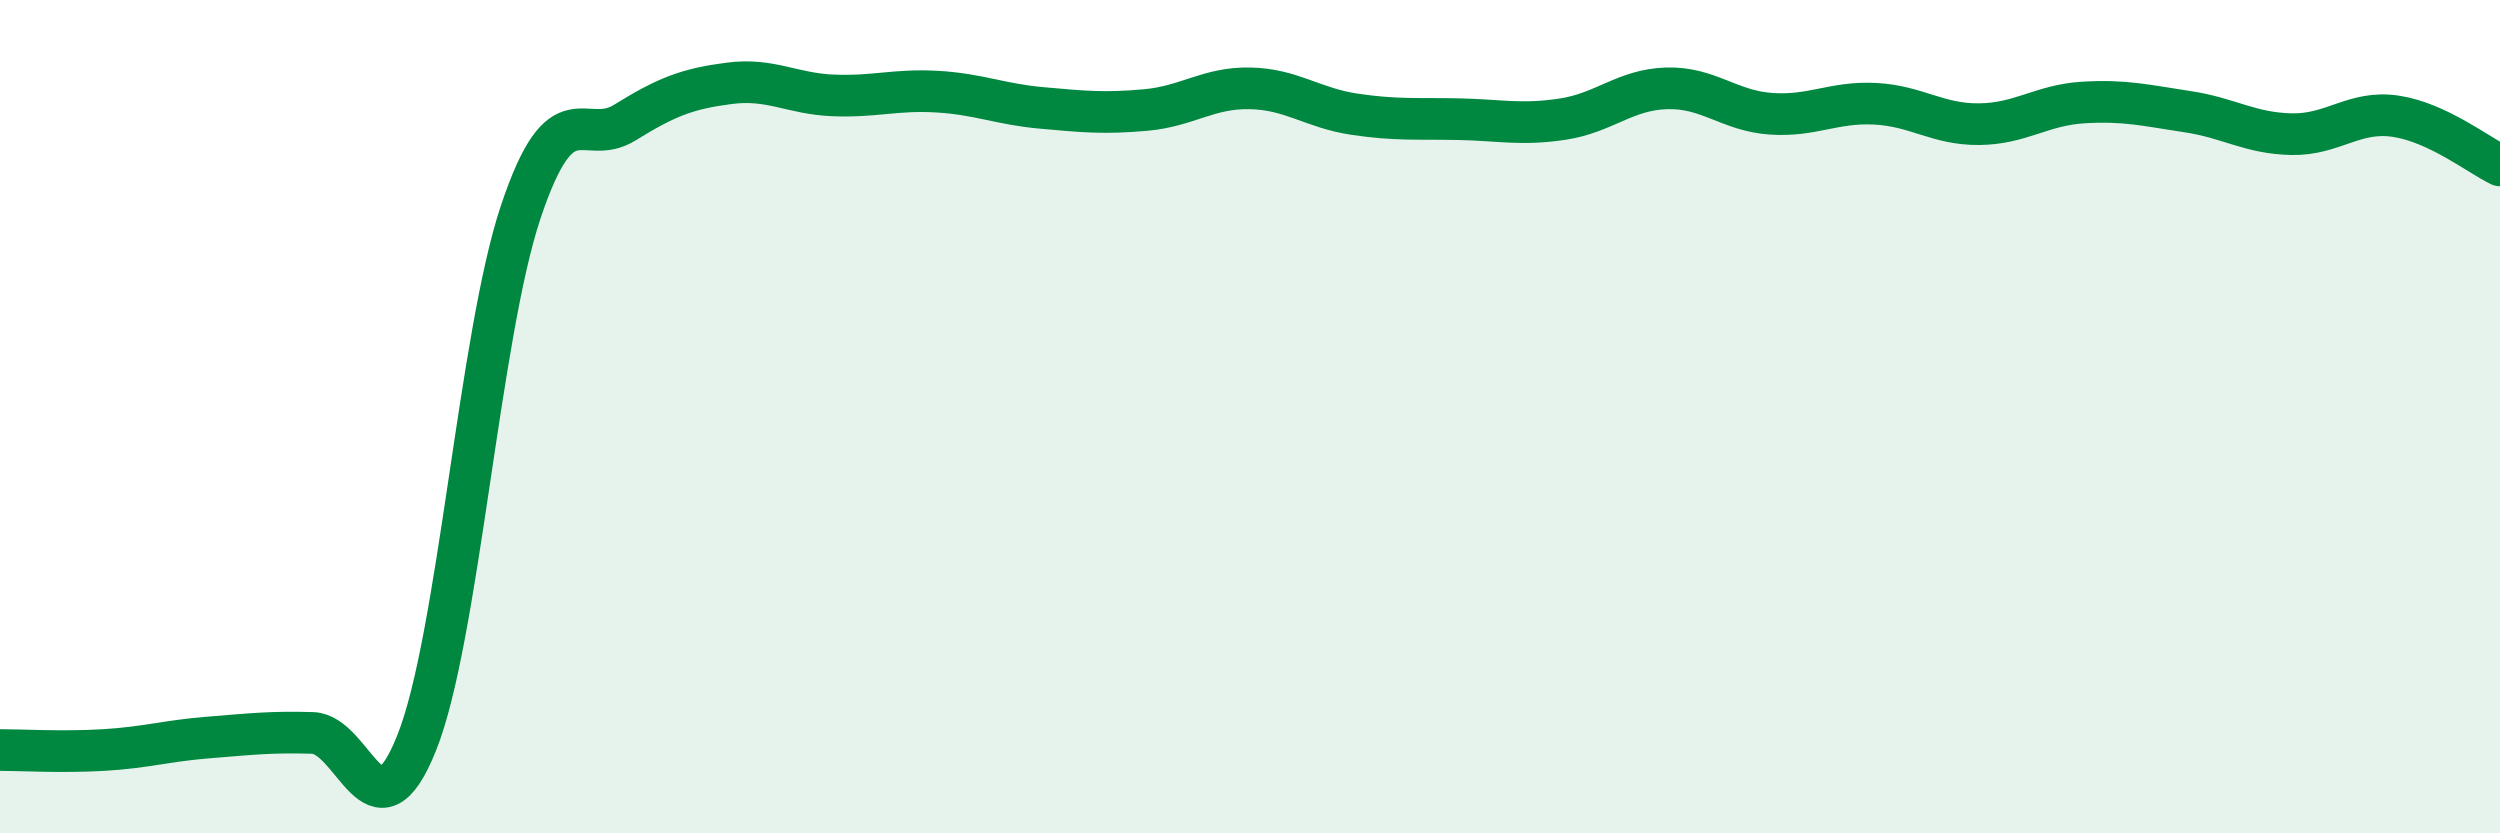 
    <svg width="60" height="20" viewBox="0 0 60 20" xmlns="http://www.w3.org/2000/svg">
      <path
        d="M 0,18 C 0.5,18 1.5,18.06 2.5,18 C 3.5,17.94 4,17.78 5,17.7 C 6,17.62 6.5,17.56 7.5,17.59 C 8.5,17.62 9,20.33 10,17.83 C 11,15.33 11.5,8.06 12.5,5.08 C 13.5,2.1 14,3.56 15,2.94 C 16,2.32 16.5,2.13 17.5,2 C 18.5,1.87 19,2.25 20,2.29 C 21,2.33 21.5,2.14 22.5,2.2 C 23.5,2.26 24,2.5 25,2.59 C 26,2.68 26.5,2.73 27.5,2.64 C 28.5,2.55 29,2.1 30,2.12 C 31,2.14 31.5,2.59 32.5,2.74 C 33.5,2.89 34,2.84 35,2.86 C 36,2.88 36.5,3.01 37.5,2.86 C 38.5,2.71 39,2.15 40,2.12 C 41,2.09 41.5,2.66 42.5,2.73 C 43.5,2.8 44,2.44 45,2.49 C 46,2.54 46.5,2.99 47.5,2.98 C 48.5,2.97 49,2.52 50,2.46 C 51,2.4 51.5,2.53 52.5,2.68 C 53.5,2.83 54,3.2 55,3.22 C 56,3.24 56.5,2.64 57.5,2.79 C 58.5,2.94 59.5,3.73 60,3.97L60 20L0 20Z"
        fill="#008740"
        opacity="0.1"
        stroke-linecap="round"
        stroke-linejoin="round"
      />
      <path
        d="M 0,18 C 0.5,18 1.5,18.06 2.5,18 C 3.5,17.94 4,17.78 5,17.7 C 6,17.62 6.5,17.56 7.5,17.59 C 8.5,17.62 9,20.33 10,17.83 C 11,15.33 11.5,8.06 12.5,5.08 C 13.5,2.1 14,3.56 15,2.94 C 16,2.32 16.5,2.13 17.5,2 C 18.5,1.87 19,2.25 20,2.29 C 21,2.33 21.5,2.14 22.5,2.2 C 23.5,2.26 24,2.5 25,2.59 C 26,2.68 26.5,2.73 27.5,2.64 C 28.5,2.55 29,2.1 30,2.12 C 31,2.14 31.5,2.59 32.5,2.74 C 33.5,2.89 34,2.84 35,2.86 C 36,2.88 36.5,3.01 37.5,2.86 C 38.5,2.71 39,2.15 40,2.12 C 41,2.09 41.5,2.66 42.5,2.73 C 43.5,2.8 44,2.44 45,2.49 C 46,2.54 46.5,2.99 47.5,2.98 C 48.5,2.97 49,2.52 50,2.46 C 51,2.4 51.5,2.53 52.5,2.68 C 53.5,2.83 54,3.2 55,3.22 C 56,3.24 56.5,2.64 57.5,2.79 C 58.5,2.94 59.5,3.73 60,3.97"
        stroke="#008740"
        stroke-width="1"
        fill="none"
        stroke-linecap="round"
        stroke-linejoin="round"
      />
    </svg>
  